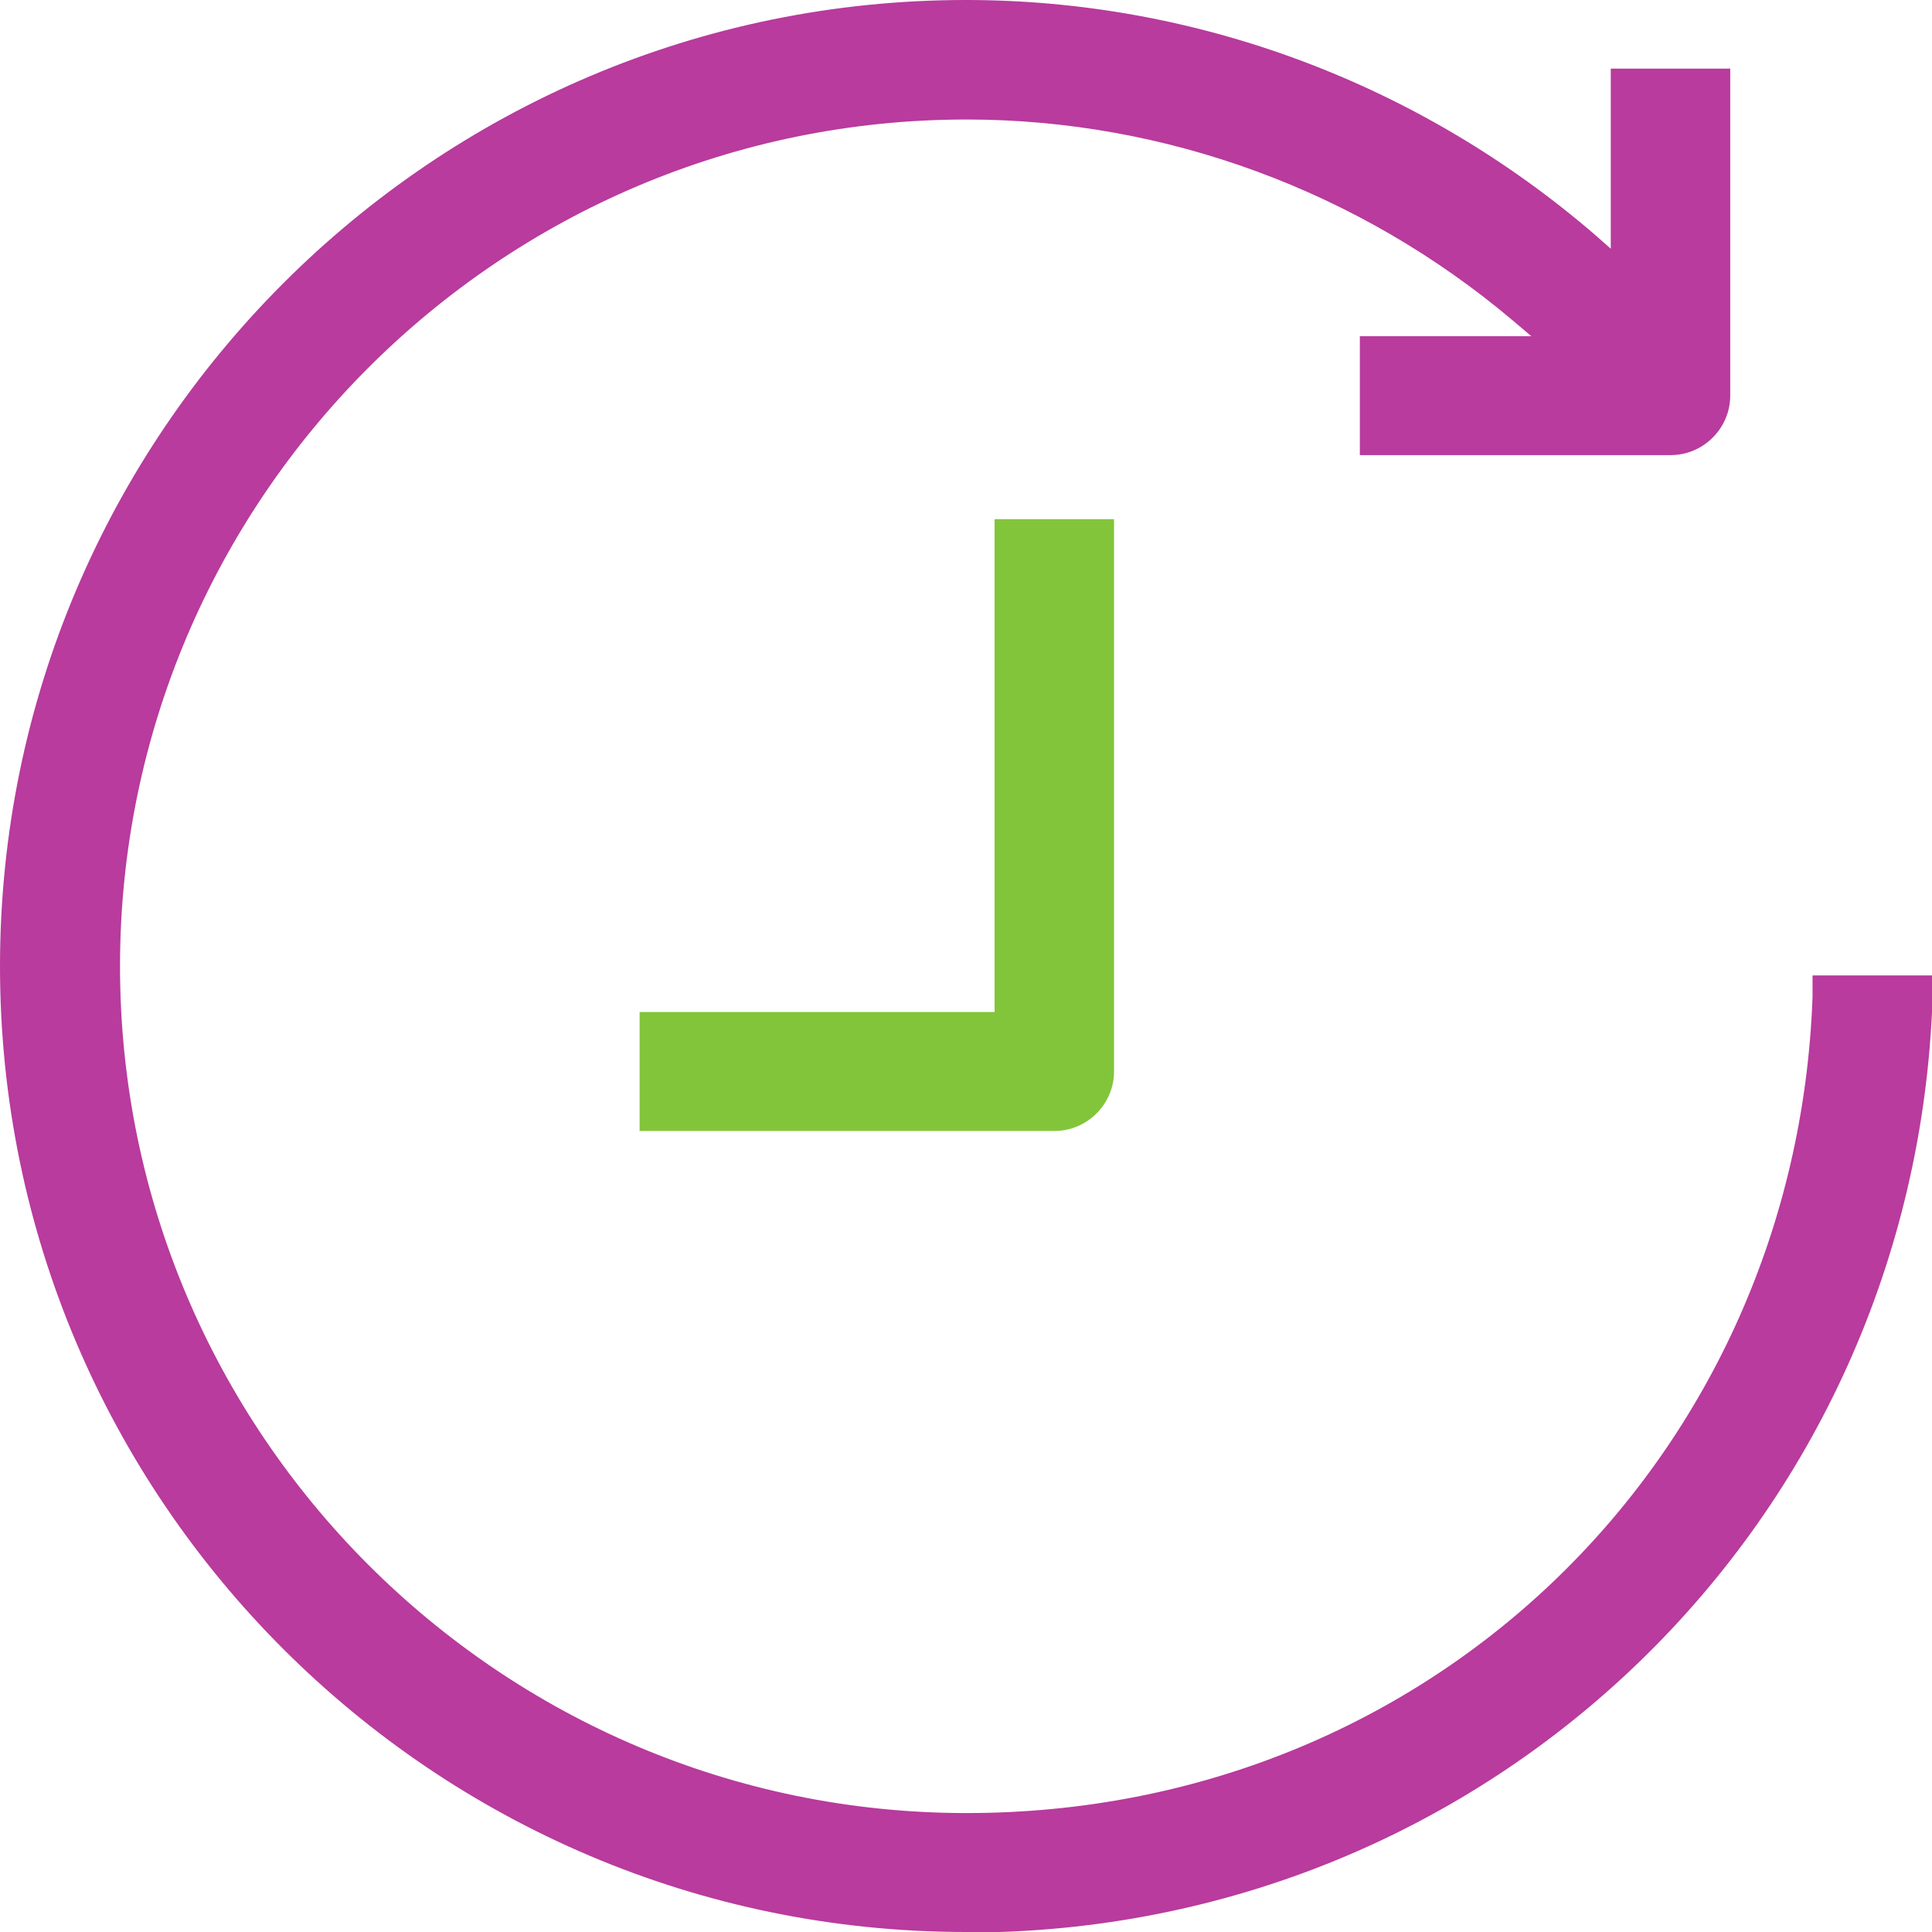 <svg width="48" height="48" viewBox="0 0 48 48" fill="none" xmlns="http://www.w3.org/2000/svg">
<g clip-path="url(#clip0_27507_473)">
<path d="M24 48C10.764 48 0 37.246 0 24.007C0 10.768 10.764 0 24 0C29.723 0 35.276 2.074 39.65 5.853L40.019 6.179V1.705H42.987V9.83C42.987 10.64 42.319 11.307 41.51 11.307H33.785V8.353H38.045L37.576 7.955C33.77 4.745 28.956 2.969 24.014 2.969C12.412 2.969 2.982 12.415 2.982 24.007C2.982 35.599 12.412 45.045 24.014 45.045C35.617 45.045 44.62 36.139 45.032 24.774V24.234H48.014V24.817C47.56 37.829 37.023 48.014 24.014 48.014" fill="#B83B9D"/>
<path d="M15.891 28.113V25.143H24.71V12.899H27.678V26.621C27.678 27.431 27.011 28.098 26.201 28.098H15.905L15.891 28.113Z" fill="#82C53A"/>
</g>
<defs>
<clipPath id="clip0_27507_473">
<rect width="48" height="48" fill="white"/>
</clipPath>
</defs>
</svg>
